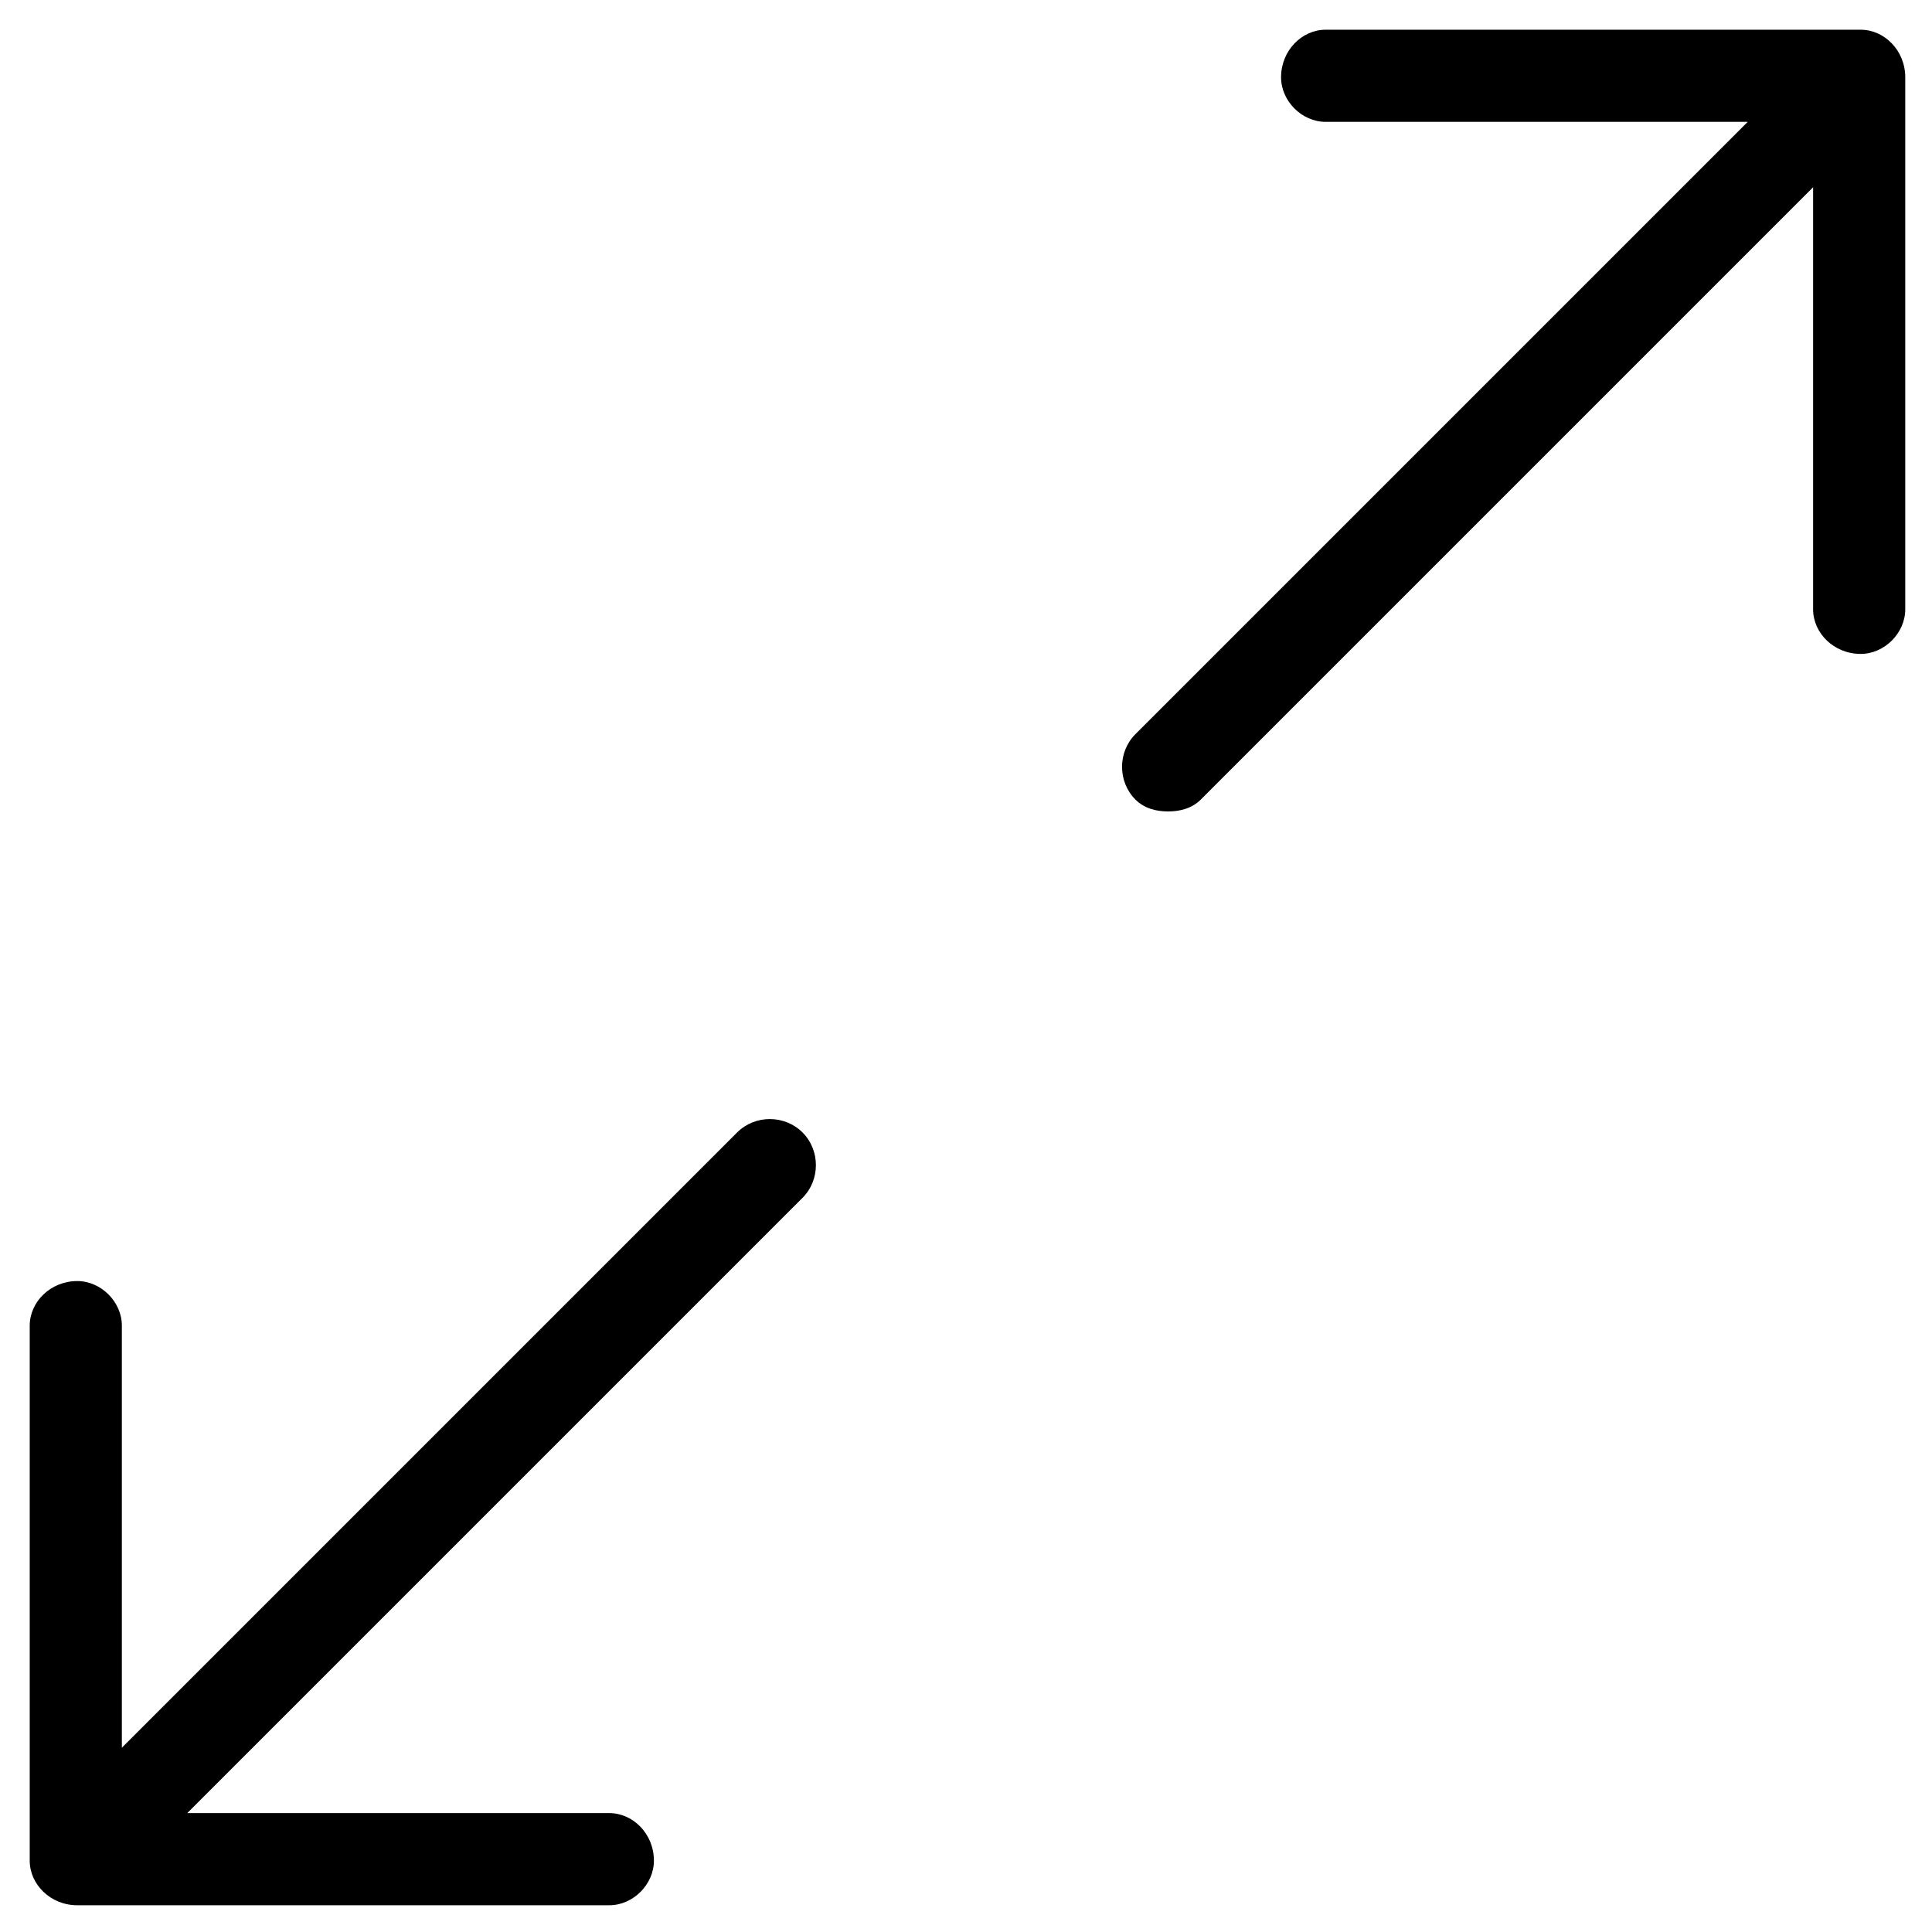 <svg version="1.2" xmlns="http://www.w3.org/2000/svg" viewBox="0 0 65 65" width="65" height="65">
	<title>Proyecto nuevo</title>
	<style>
		.s0 { fill: #000000 } 
	</style>
	<path class="s0" d="m62.6 22c0.8 0 1.5-0.7 1.5-1.5v-17.9c0-0.9-0.7-1.6-1.5-1.6h-18c-0.8 0-1.5 0.7-1.5 1.6 0 0.8 0.7 1.5 1.5 1.5h14.2l-20.6 20.6c-0.6 0.6-0.6 1.6 0 2.2 0.3 0.3 0.7 0.4 1.1 0.4 0.4 0 0.8-0.1 1.1-0.4l20.6-20.6v14.2c0 0.8 0.7 1.5 1.6 1.5zm-35.6 16.1c-0.6-0.6-1.6-0.6-2.2 0l-20.7 20.7v-14.2c0-0.8-0.7-1.5-1.5-1.5-0.9 0-1.6 0.7-1.6 1.5v18c0 0.8 0.7 1.5 1.6 1.5h17.9c0.8 0 1.5-0.7 1.5-1.5 0-0.9-0.7-1.6-1.5-1.6h-14.2l20.7-20.7c0.6-0.6 0.6-1.6 0-2.2z"/>
</svg>